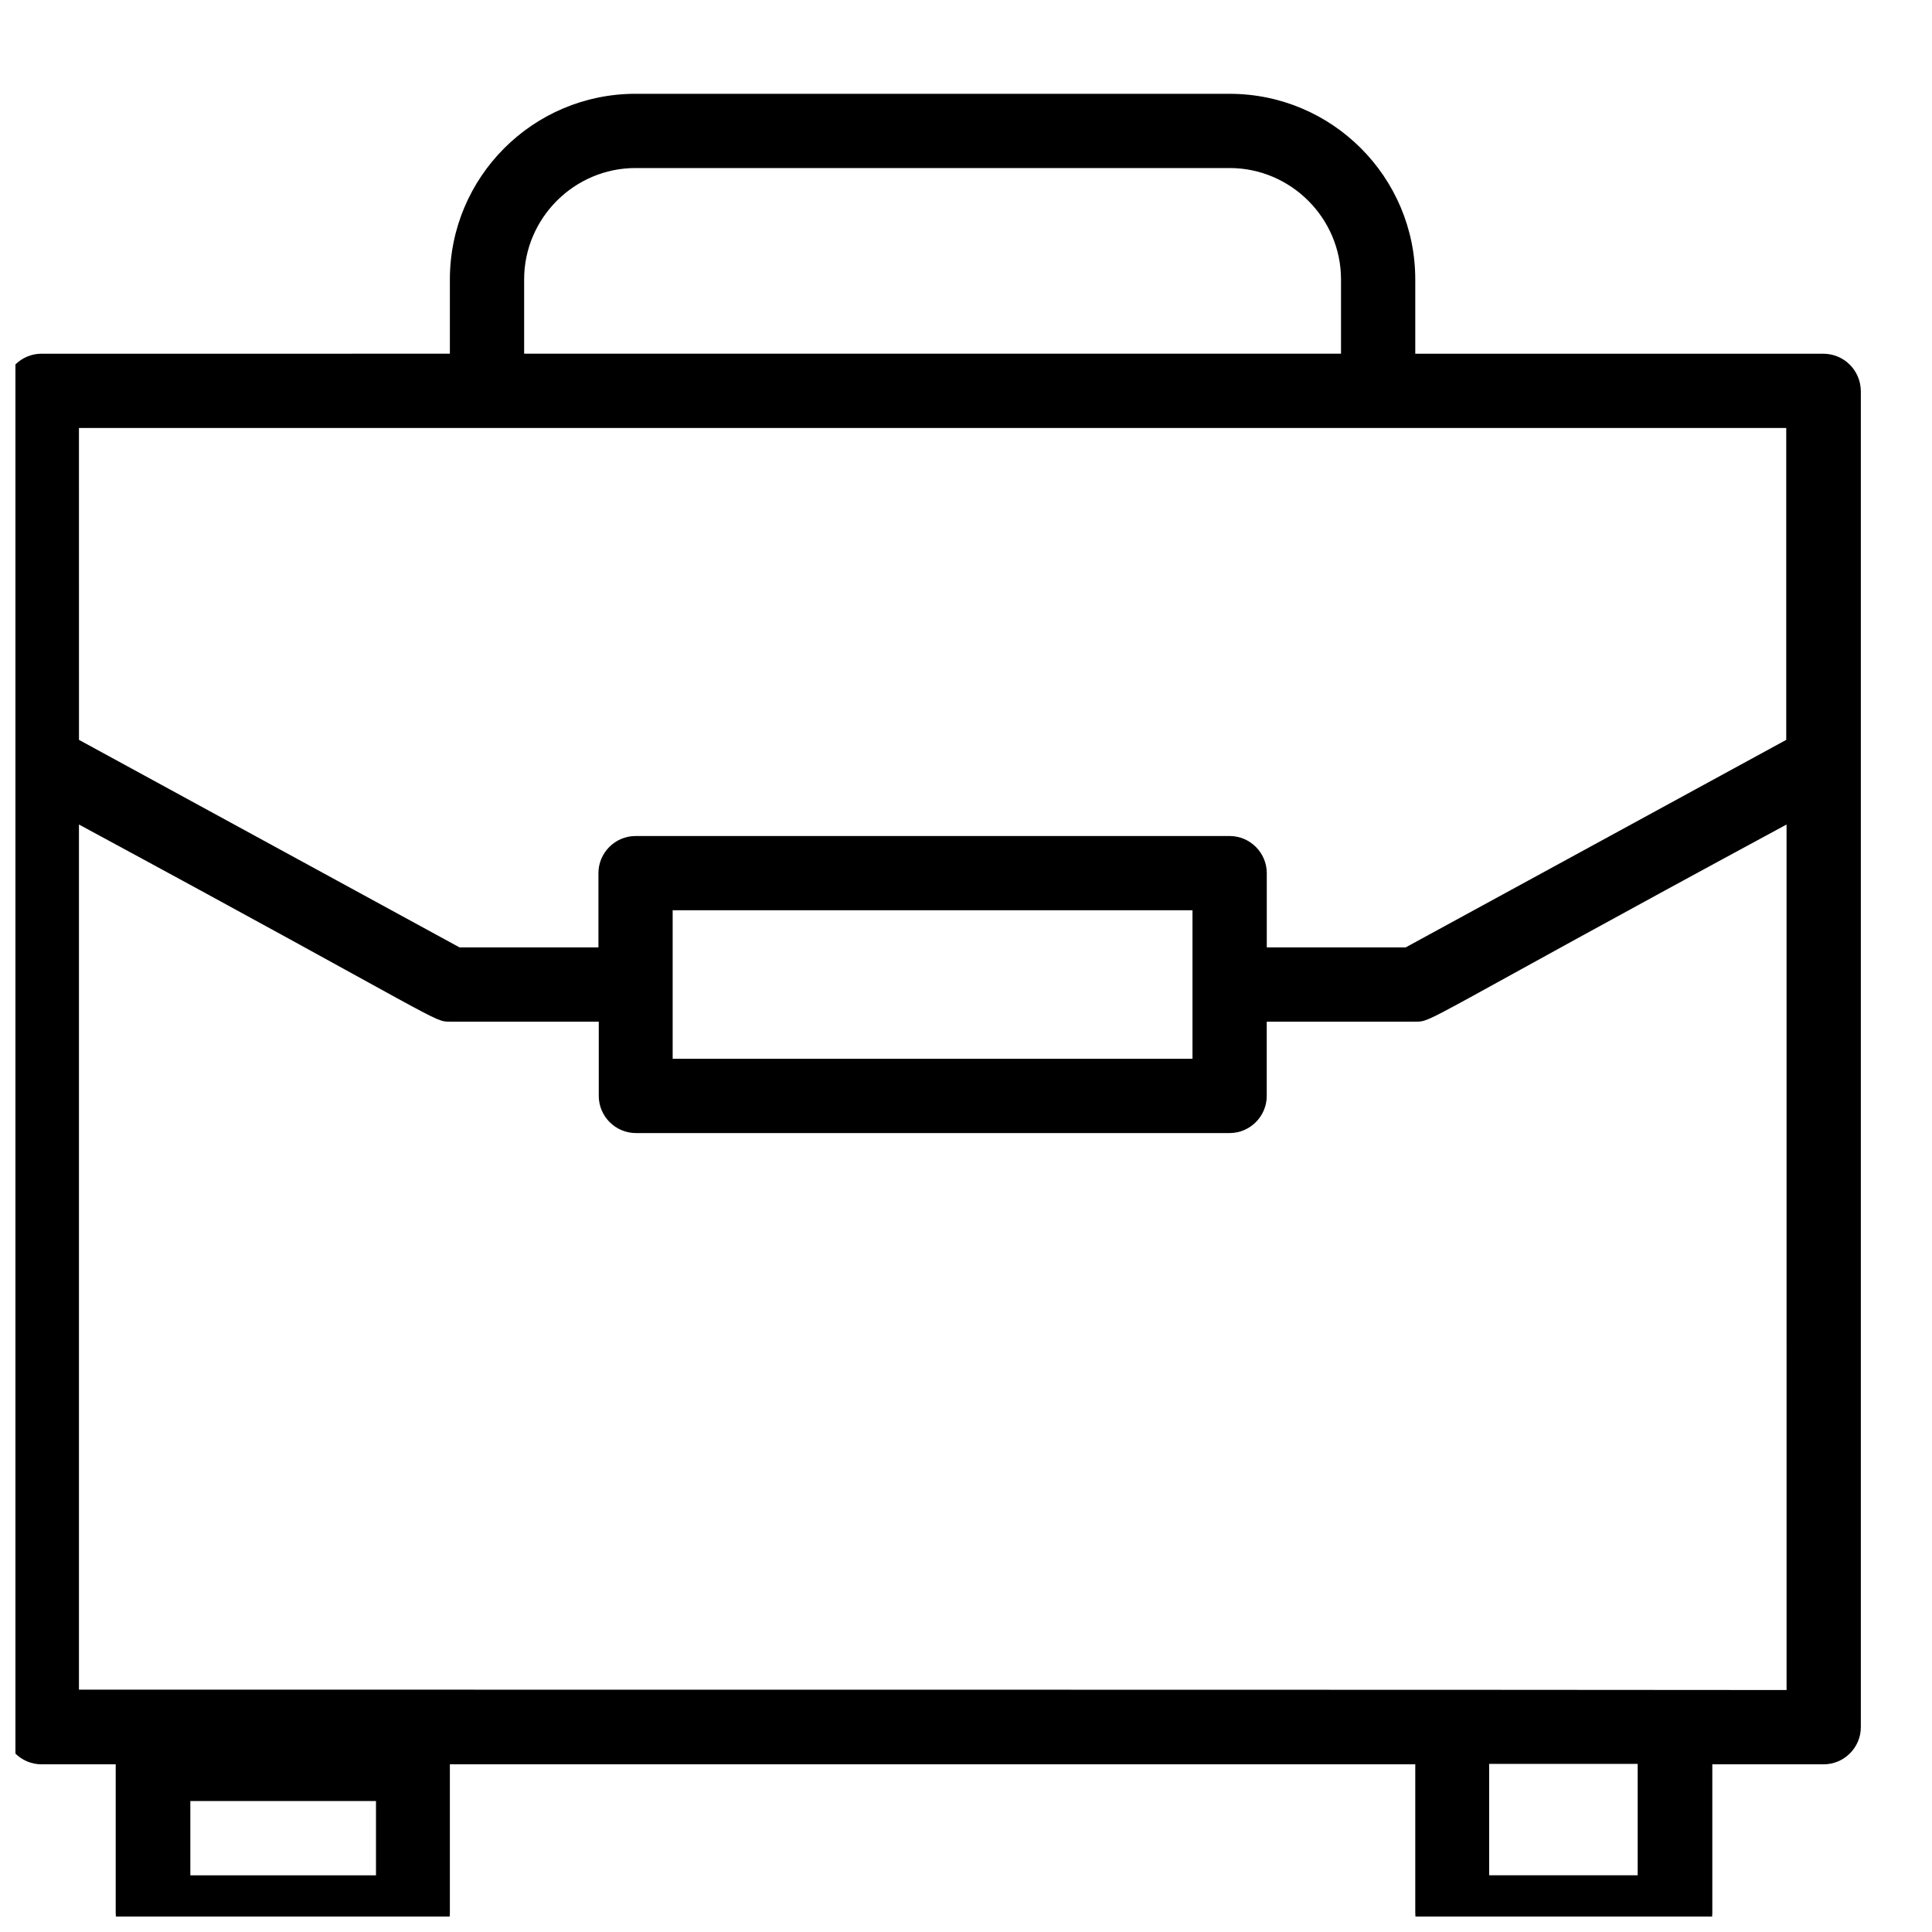 <?xml version="1.0" encoding="UTF-8"?>
<!-- Uploaded to: SVG Repo, www.svgrepo.com, Generator: SVG Repo Mixer Tools -->
<svg width="800px" height="800px" version="1.1" viewBox="144 144 512 512" xmlns="http://www.w3.org/2000/svg">
 <defs>
  <clipPath id="a">
   <path d="m148.09 168h489.91v483.9h-489.91z"/>
  </clipPath>
 </defs>
 <g clip-path="url(#a)">
  <path d="m627.2 237.74h-108.14v-19.68c0-27.16-22.043-49.199-49.199-49.199l-157.44-0.004c-27.16 0-49.199 22.043-49.199 49.199v19.68l-108.24 0.004c-5.41 0-9.84 4.43-9.84 9.84v354.14c0 5.41 4.43 9.84 9.84 9.84h19.68v39.359c0 5.41 4.43 9.84 9.84 9.84h68.879c5.41 0 9.84-4.43 9.84-9.84v-39.359h255.84v39.359c0 5.41 4.43 9.84 9.84 9.84h59.039c5.41 0 9.84-4.43 9.84-9.84v-39.359h29.52c5.41 0 9.84-4.43 9.84-9.84v-354.14c-0.094-5.508-4.519-9.836-9.934-9.836zm-383.56 403.24h-49.199v-19.68h49.199zm39.262-422.93c0-16.234 13.285-29.52 29.52-29.52h157.44c16.234 0 29.52 13.285 29.52 29.52v19.68l-216.48 0.004zm-117.98 39.363h452.45v82.656l-100.86 55.004h-36.801v-19.68c0-5.41-4.43-9.84-9.84-9.84h-157.44c-5.41 0-9.84 4.43-9.84 9.84v19.68h-36.801l-100.86-55.004zm157.34 127.82h137.76v39.359h-137.76v-39.359zm255.74 255.74h-39.359v-29.52h39.359zm-413.08-49.199v-229.27c97.613 52.742 93.777 52.25 98.398 52.25h39.359v19.68c0 5.41 4.43 9.84 9.84 9.84h157.34c5.41 0 9.84-4.43 9.84-9.84v-19.68h39.359c4.723 0 0.984 0.395 98.398-52.25l0.004 229.37c-52.055-0.098-399.41-0.098-452.54-0.098z"/>
 </g>
</svg>